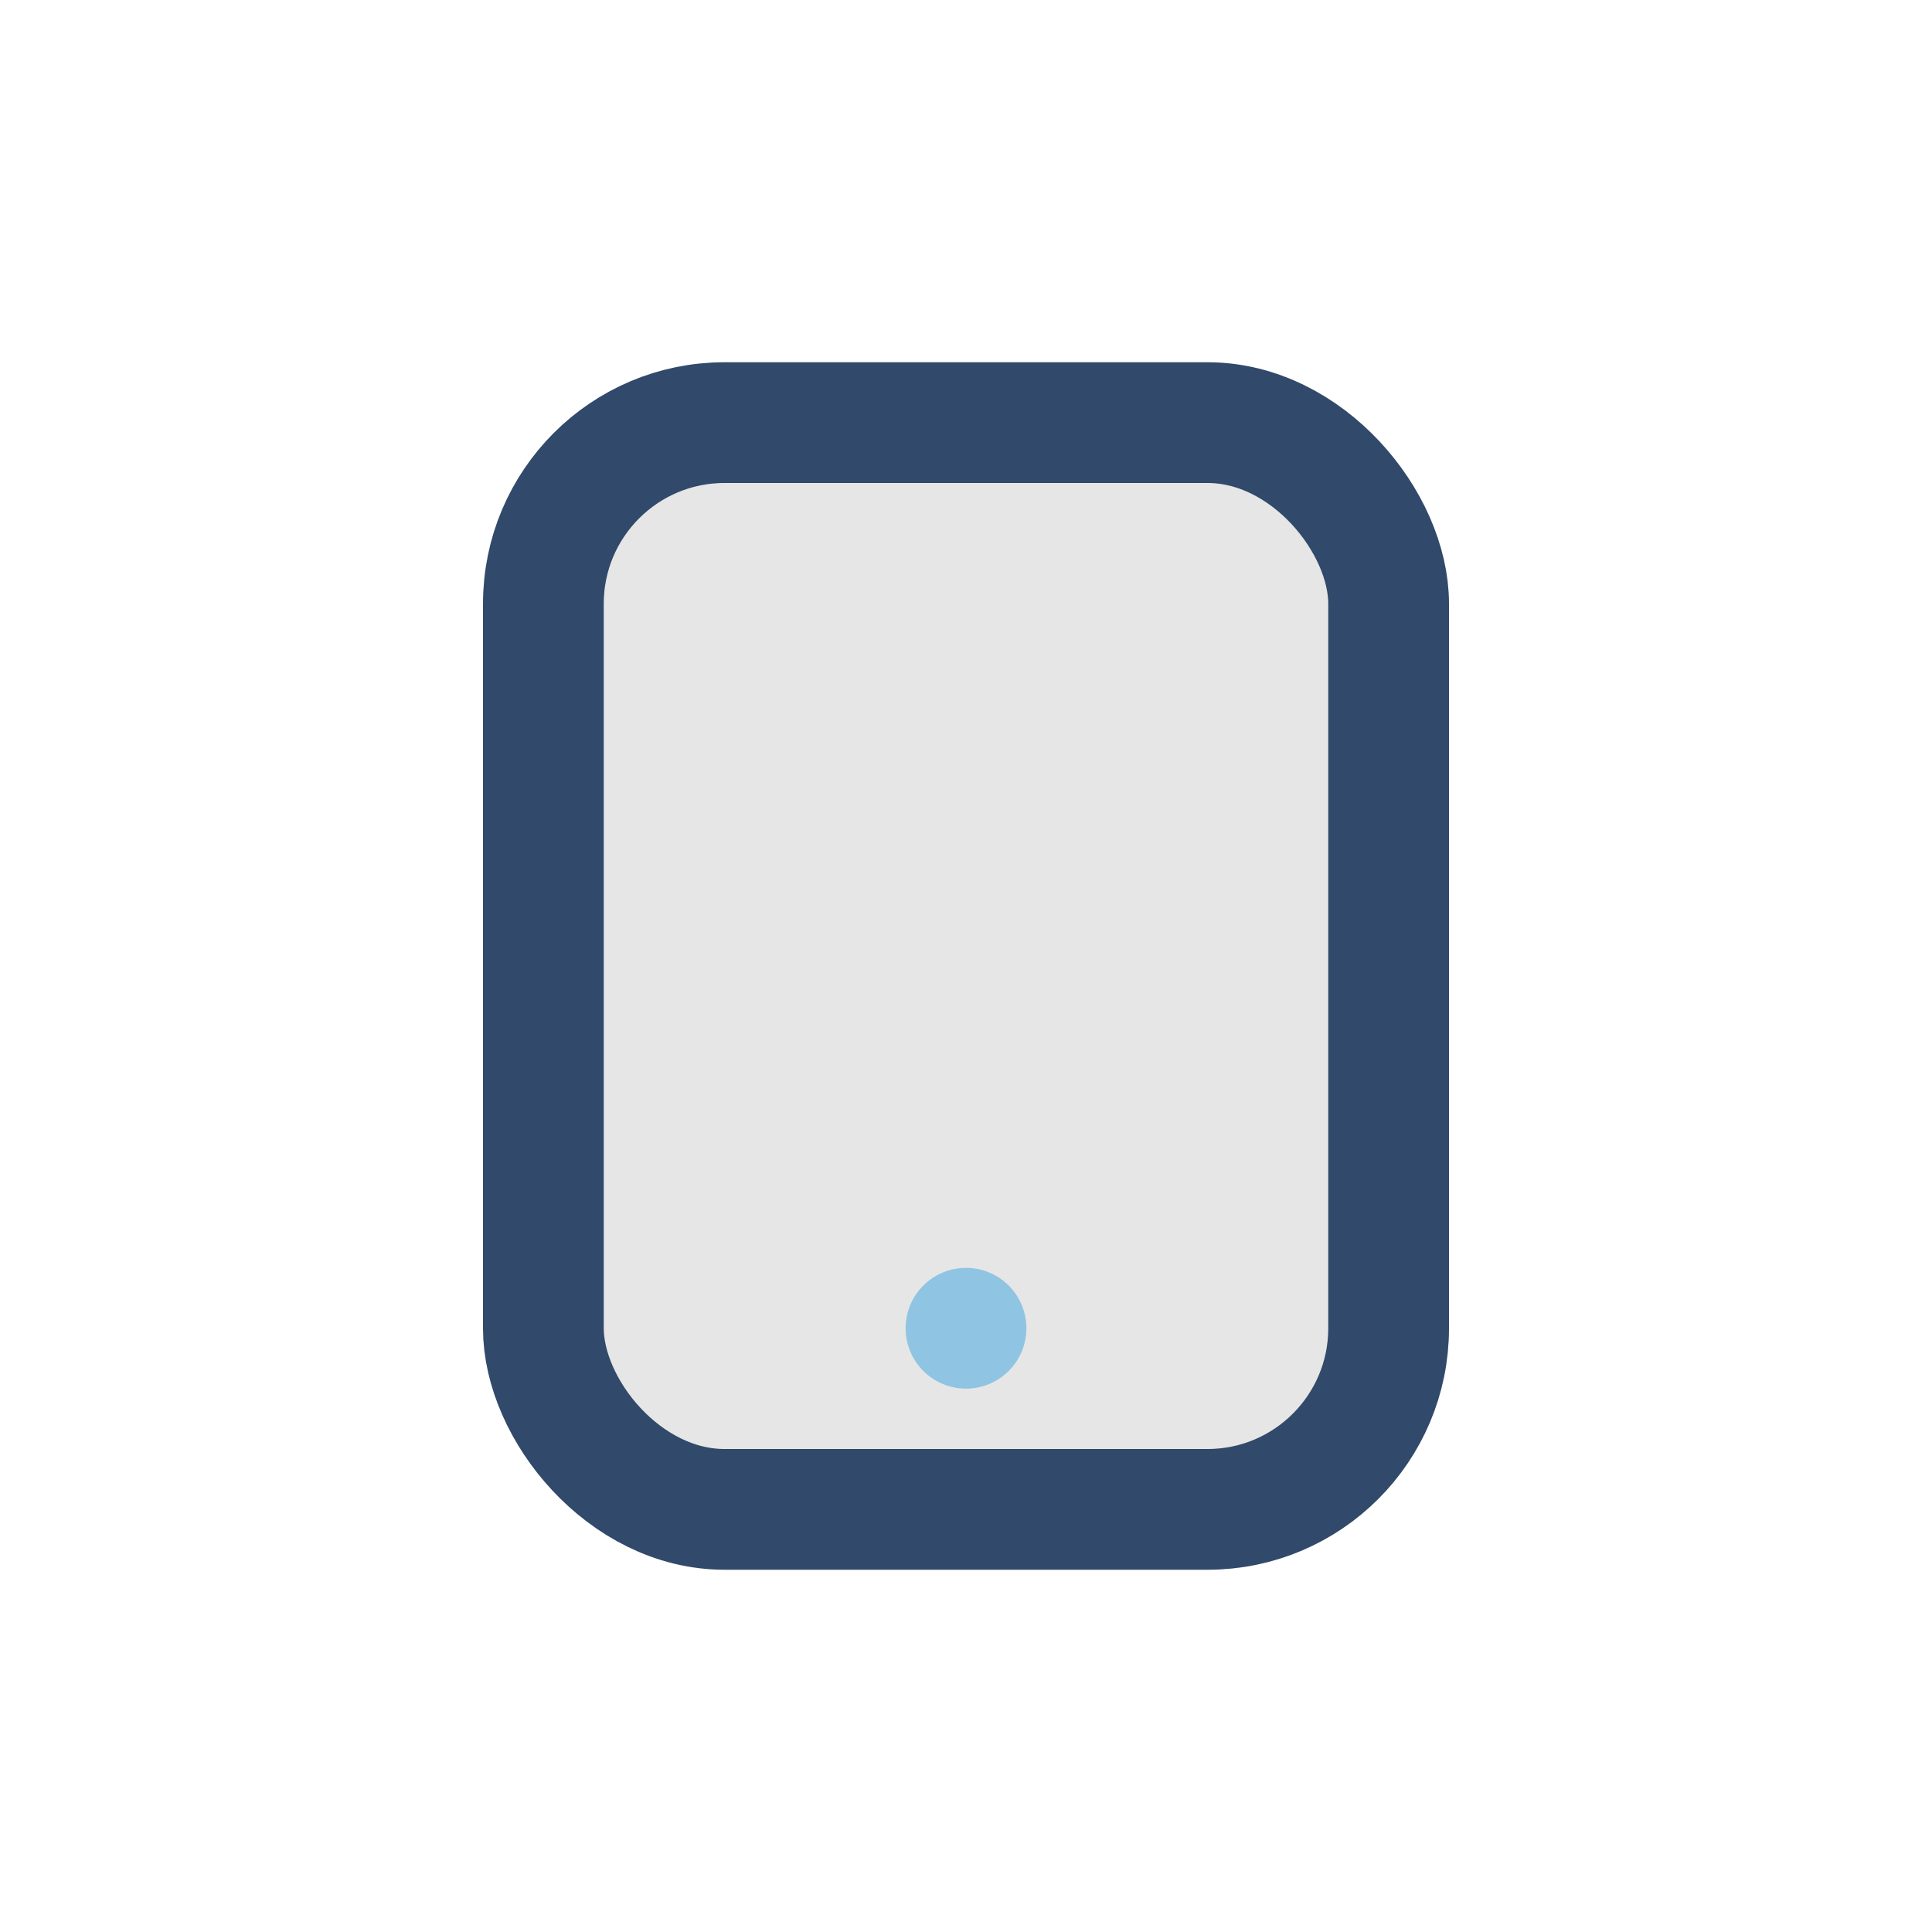 <?xml version="1.0" encoding="UTF-8"?>
<svg xmlns="http://www.w3.org/2000/svg" width="32" height="32" viewBox="0 0 32 32"><rect x="9" y="7" width="14" height="18" rx="3" fill="#E6E6E6" stroke="#31496A" stroke-width="2"/><circle cx="16" cy="22" r="1" fill="#8FC4E3"/></svg>